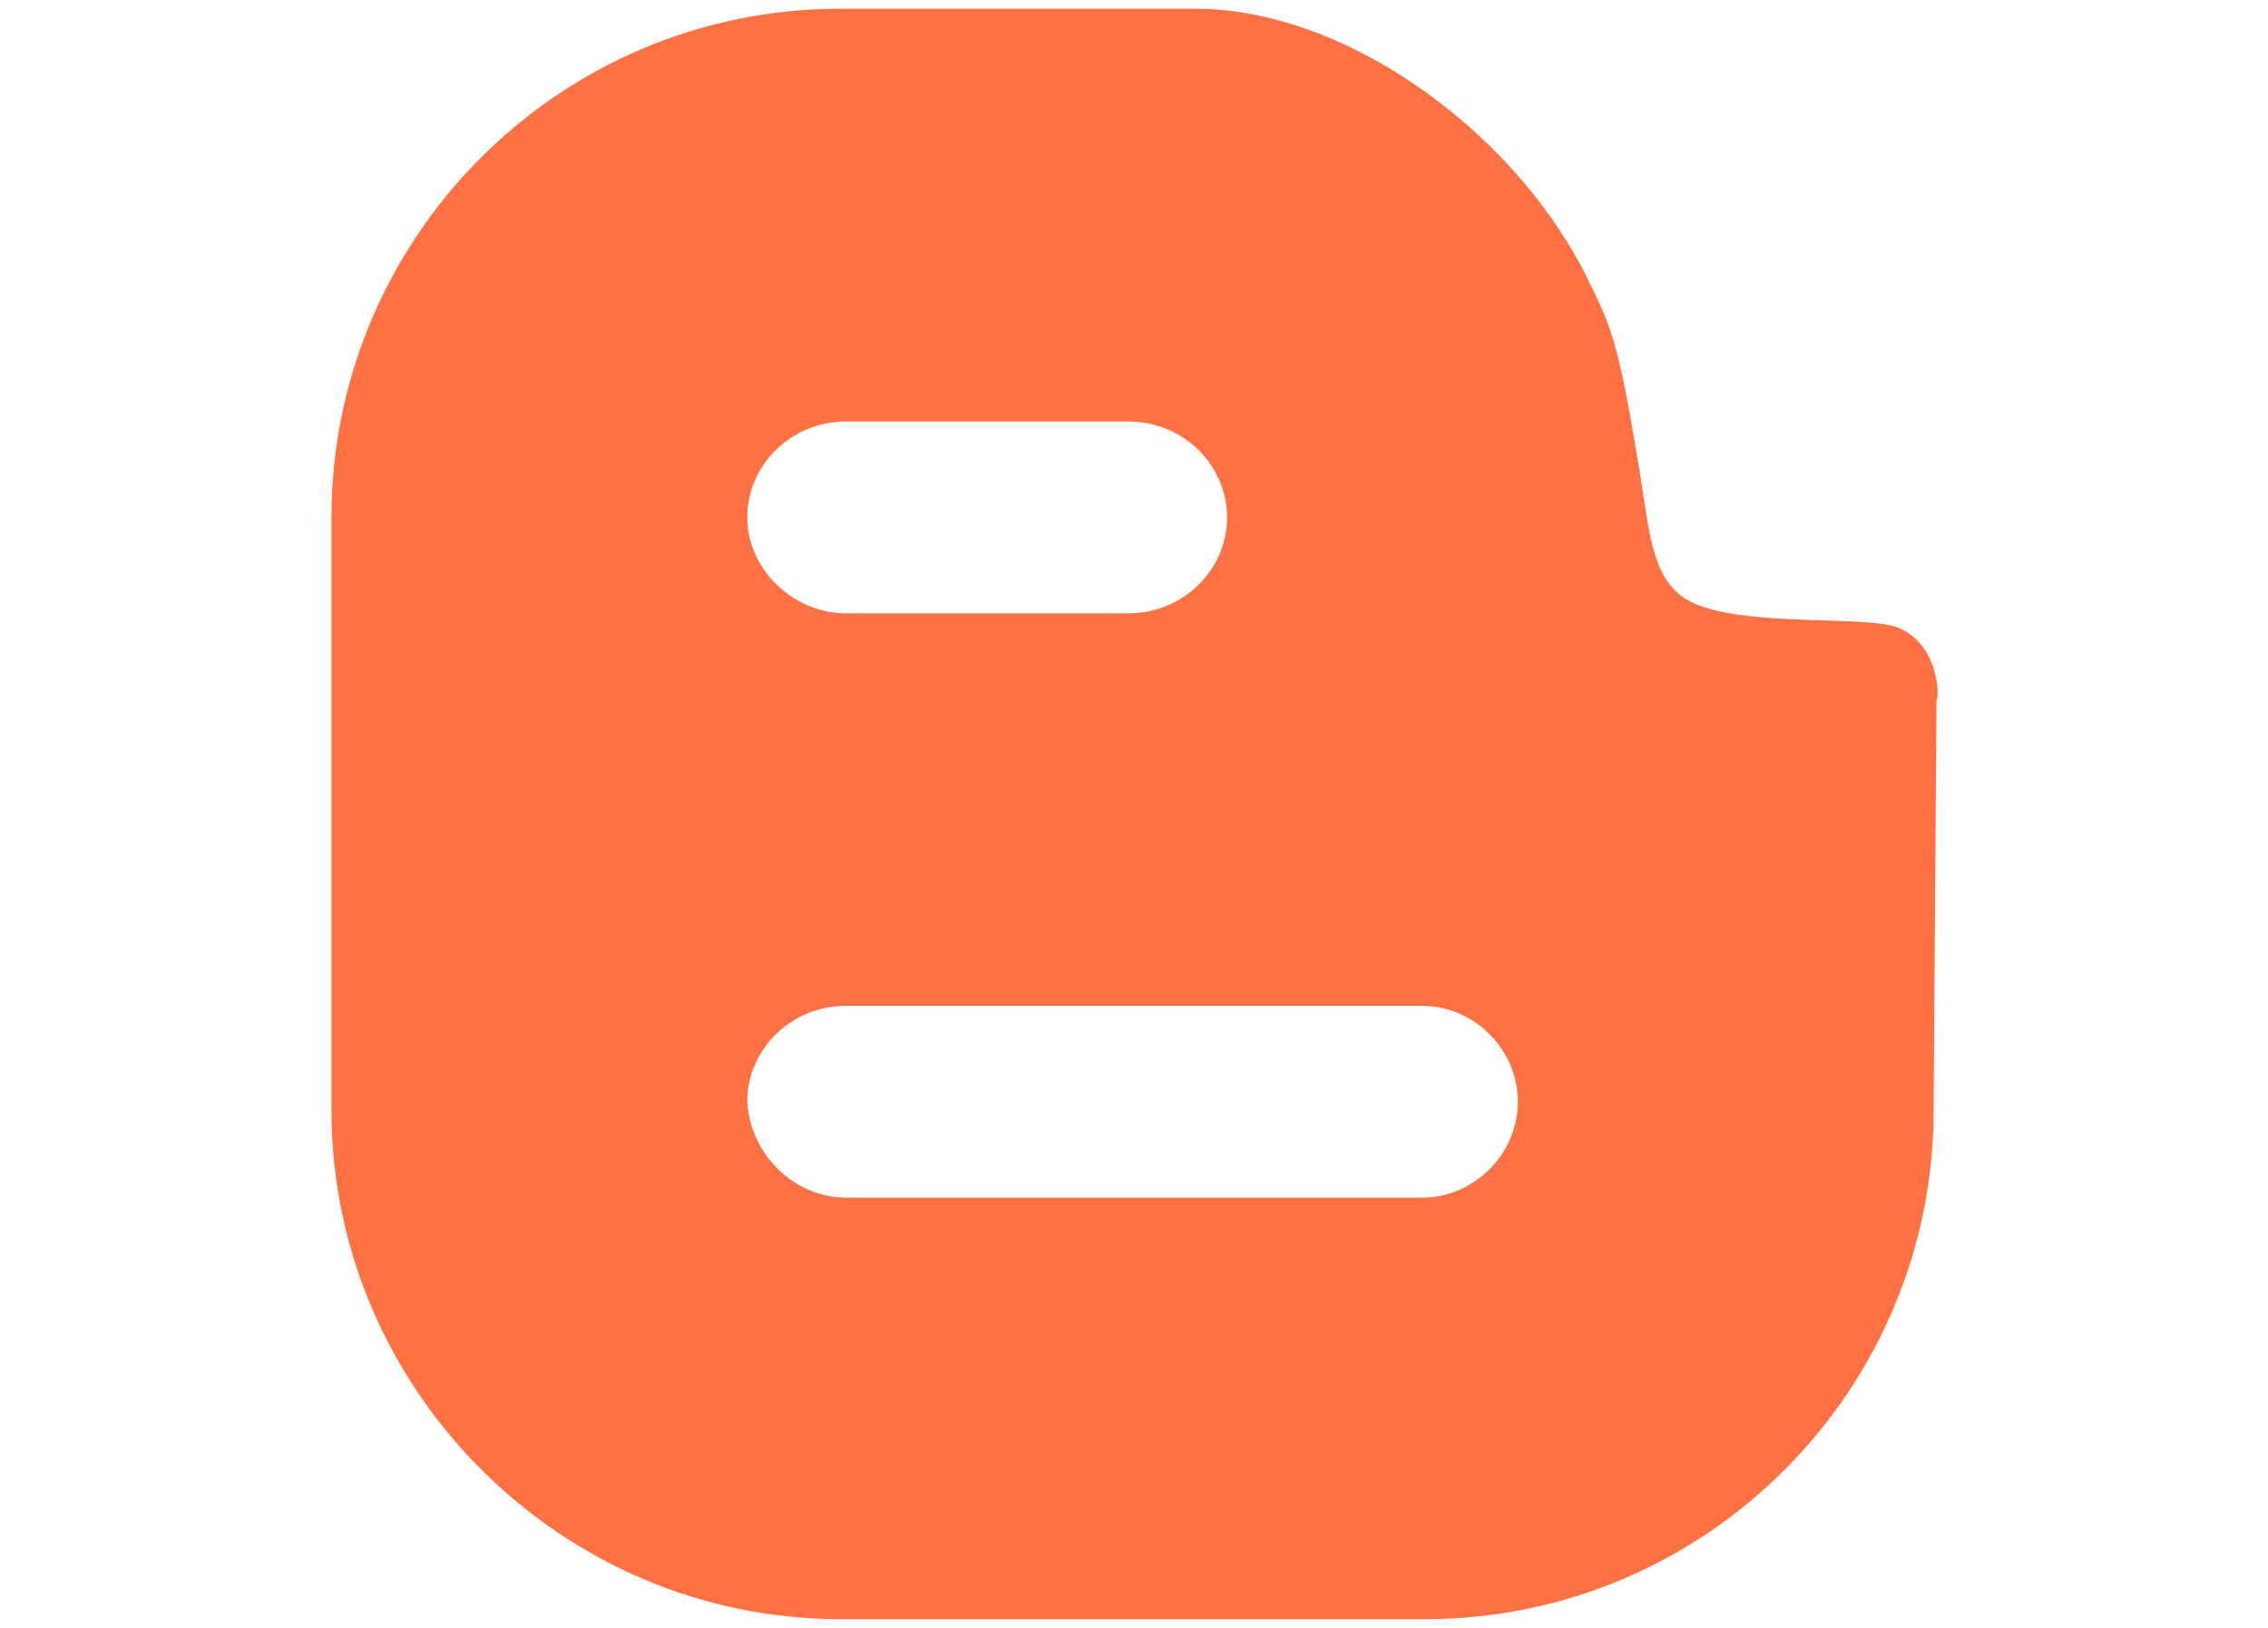 <?xml version="1.0" encoding="utf-8"?>
<!-- Generator: Adobe Illustrator 27.8.1, SVG Export Plug-In . SVG Version: 6.00 Build 0)  -->
<svg version="1.1" id="Layer_1" xmlns="http://www.w3.org/2000/svg" xmlns:xlink="http://www.w3.org/1999/xlink" x="0px" y="0px"
	 viewBox="0 0 78 56" style="enable-background:new 0 0 78 56;" xml:space="preserve">
<style type="text/css">
	.st0{fill:#FF7043;}
</style>
<path class="st0" d="M65.3,21.6c-1.2-0.5-6.2,0.1-7.6-1.2c-1-0.9-1-2.5-1.4-4.7c-0.6-3.7-0.9-4.5-1.6-5.9c-2.4-5.1-8.3-9.5-13.6-9.5
	H28.9c-9.7,0-17.5,7.9-17.5,17.5v20.4c0,9.6,7.9,17.5,17.5,17.5H49c9.7,0,17.5-7.9,17.5-17.5l0.1-14.1C66.7,24,66.7,22.2,65.3,21.6z
	 M29.1,14.5h9.7c1.9,0,3.4,1.5,3.4,3.3s-1.5,3.3-3.4,3.3h-9.7c-1.8,0-3.4-1.5-3.4-3.3C25.7,16,27.2,14.5,29.1,14.5z M48.9,41.2H29.1
	c-1.8,0-3.3-1.5-3.4-3.3c0-1.8,1.5-3.3,3.4-3.3h19.8c1.8,0,3.3,1.5,3.3,3.3S50.7,41.2,48.9,41.2z"/>
</svg>
